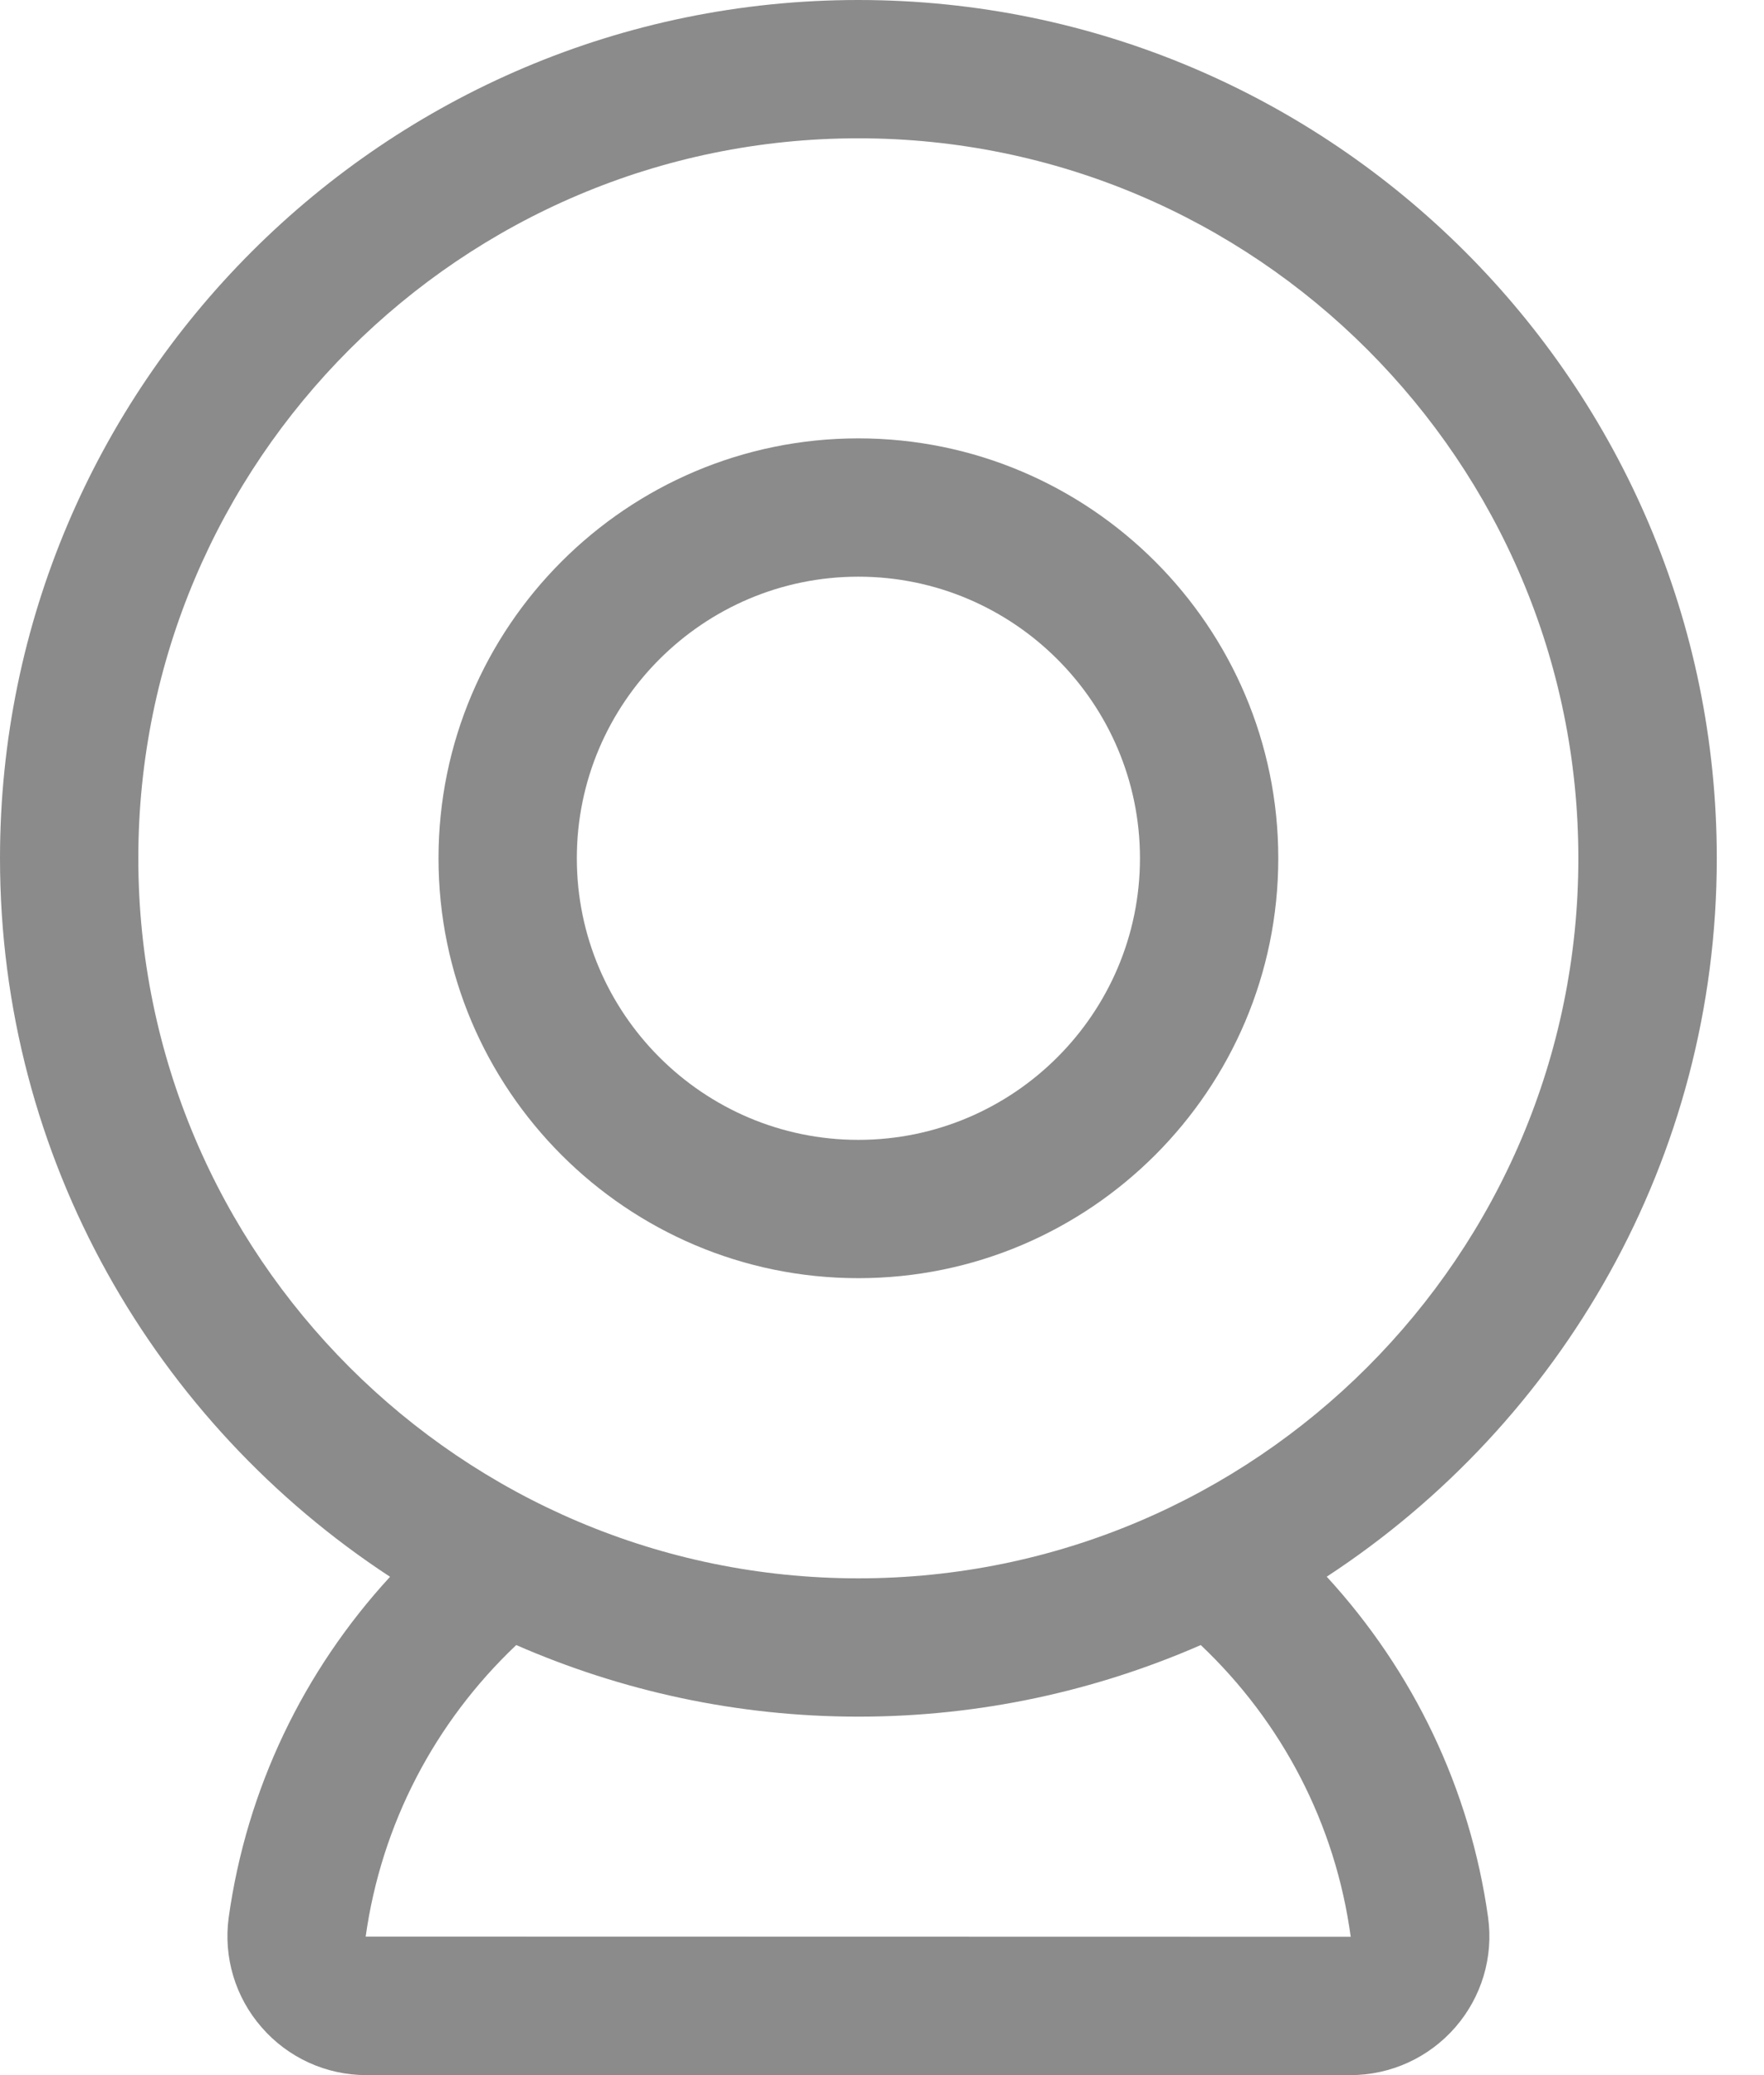 <?xml version="1.0" encoding="UTF-8"?>
<svg width="17px" height="20px" viewBox="0 0 17 20" version="1.1" xmlns="http://www.w3.org/2000/svg" xmlns:xlink="http://www.w3.org/1999/xlink">
    <title>webcam</title>
    <g id="Page-1" stroke="none" stroke-width="1" fill="none" fill-rule="evenodd">
        <g id="webcam" fill="#8B8B8B" fill-rule="nonzero">
            <path d="M12.786,15.196 C15.046,13.717 16.545,11.168 16.545,8.272 C16.545,3.711 12.834,0 8.272,0 C3.711,0 0,3.711 0,8.272 C0,11.169 1.499,13.717 3.759,15.197 C2.923,16.107 2.377,17.242 2.204,18.481 C2.152,18.863 2.267,19.248 2.521,19.539 C2.775,19.832 3.143,20 3.53,20 L13.015,20 C13.402,20 13.77,19.832 14.025,19.539 C14.279,19.247 14.394,18.862 14.341,18.48 C14.168,17.242 13.622,16.107 12.786,15.196 L12.786,15.196 Z M1.333,8.272 C1.333,4.446 4.447,1.333 8.272,1.333 C12.098,1.333 15.211,4.446 15.211,8.272 C15.211,12.099 12.099,15.212 8.272,15.212 C4.446,15.212 1.333,12.098 1.333,8.272 Z M3.524,18.665 C3.675,17.585 4.187,16.602 4.975,15.855 C5.987,16.297 7.1,16.545 8.273,16.545 C9.446,16.545 10.56,16.297 11.572,15.855 C12.36,16.602 12.871,17.586 13.017,18.667 L3.524,18.665 Z" id="Forma"></path>
            <path d="M12.319,8.272 C12.319,6.041 10.504,4.225 8.272,4.225 C6.041,4.225 4.226,6.04 4.226,8.272 C4.226,10.504 6.041,12.319 8.272,12.319 C10.504,12.319 12.319,10.503 12.319,8.272 Z M5.559,8.272 C5.559,6.776 6.777,5.558 8.272,5.558 C9.768,5.558 10.986,6.776 10.986,8.272 C10.986,9.768 9.768,10.986 8.272,10.986 C6.777,10.986 5.559,9.768 5.559,8.272 Z" id="Forma"></path>
        </g>
    </g>
</svg>